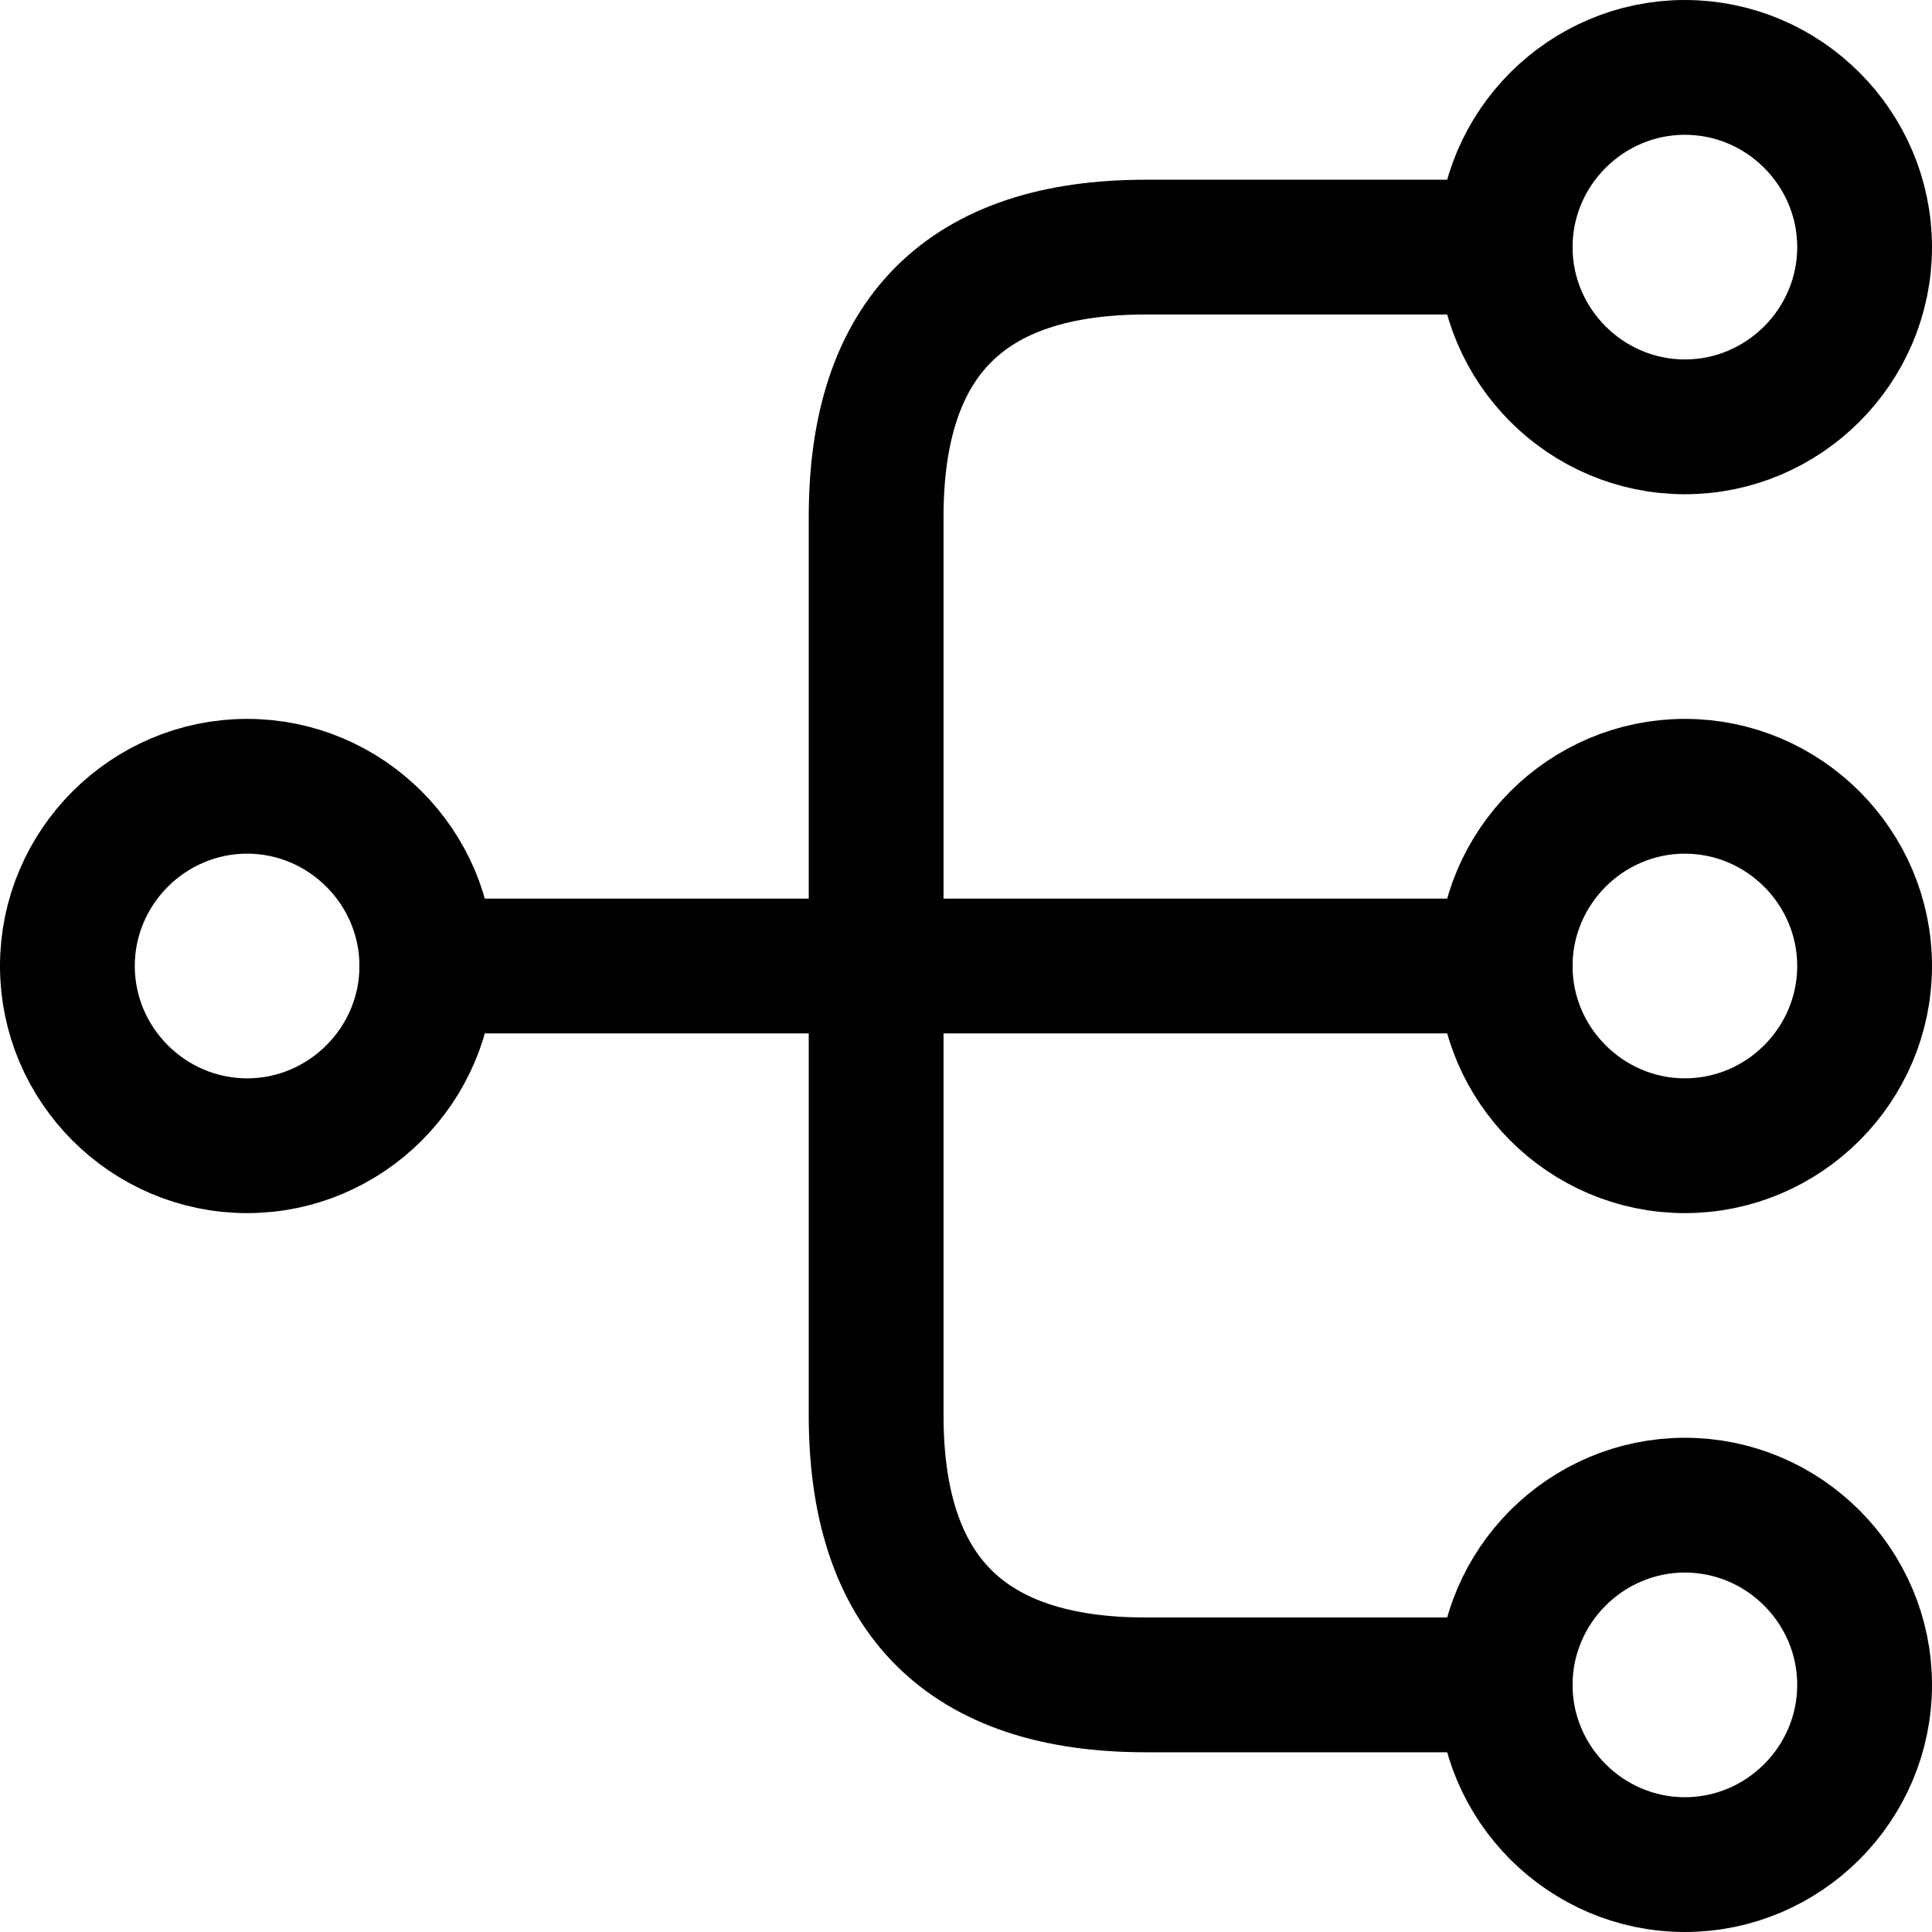 <?xml version="1.0" encoding="UTF-8"?><svg id="Layer_2" xmlns="http://www.w3.org/2000/svg" viewBox="0 0 21.5 21.5"><defs><style>.cls-1{fill:none;stroke:#000;stroke-linecap:round;stroke-linejoin:round;stroke-width:1.5px;}</style></defs><g id="Layer_1-2"><path class="cls-1" d="m18.75,12.75c1.1,0,2-.9,2-2s-.9-2-2-2-2,.9-2,2,.9,2,2,2Z"/><path class="cls-1" d="m18.75,4.75c1.1,0,2-.9,2-2s-.9-2-2-2-2,.9-2,2,.9,2,2,2Z"/><path class="cls-1" d="m18.75,20.75c1.1,0,2-.9,2-2s-.9-2-2-2-2,.9-2,2,.9,2,2,2Z"/><path class="cls-1" d="m2.75,12.75c1.1,0,2-.9,2-2s-.9-2-2-2-2,.9-2,2,.9,2,2,2Z"/><path class="cls-1" d="m4.75,10.75h12"/><path class="cls-1" d="m16.75,2.75h-4c-2,0-3,1-3,3v10c0,2,1,3,3,3h4"/></g></svg>